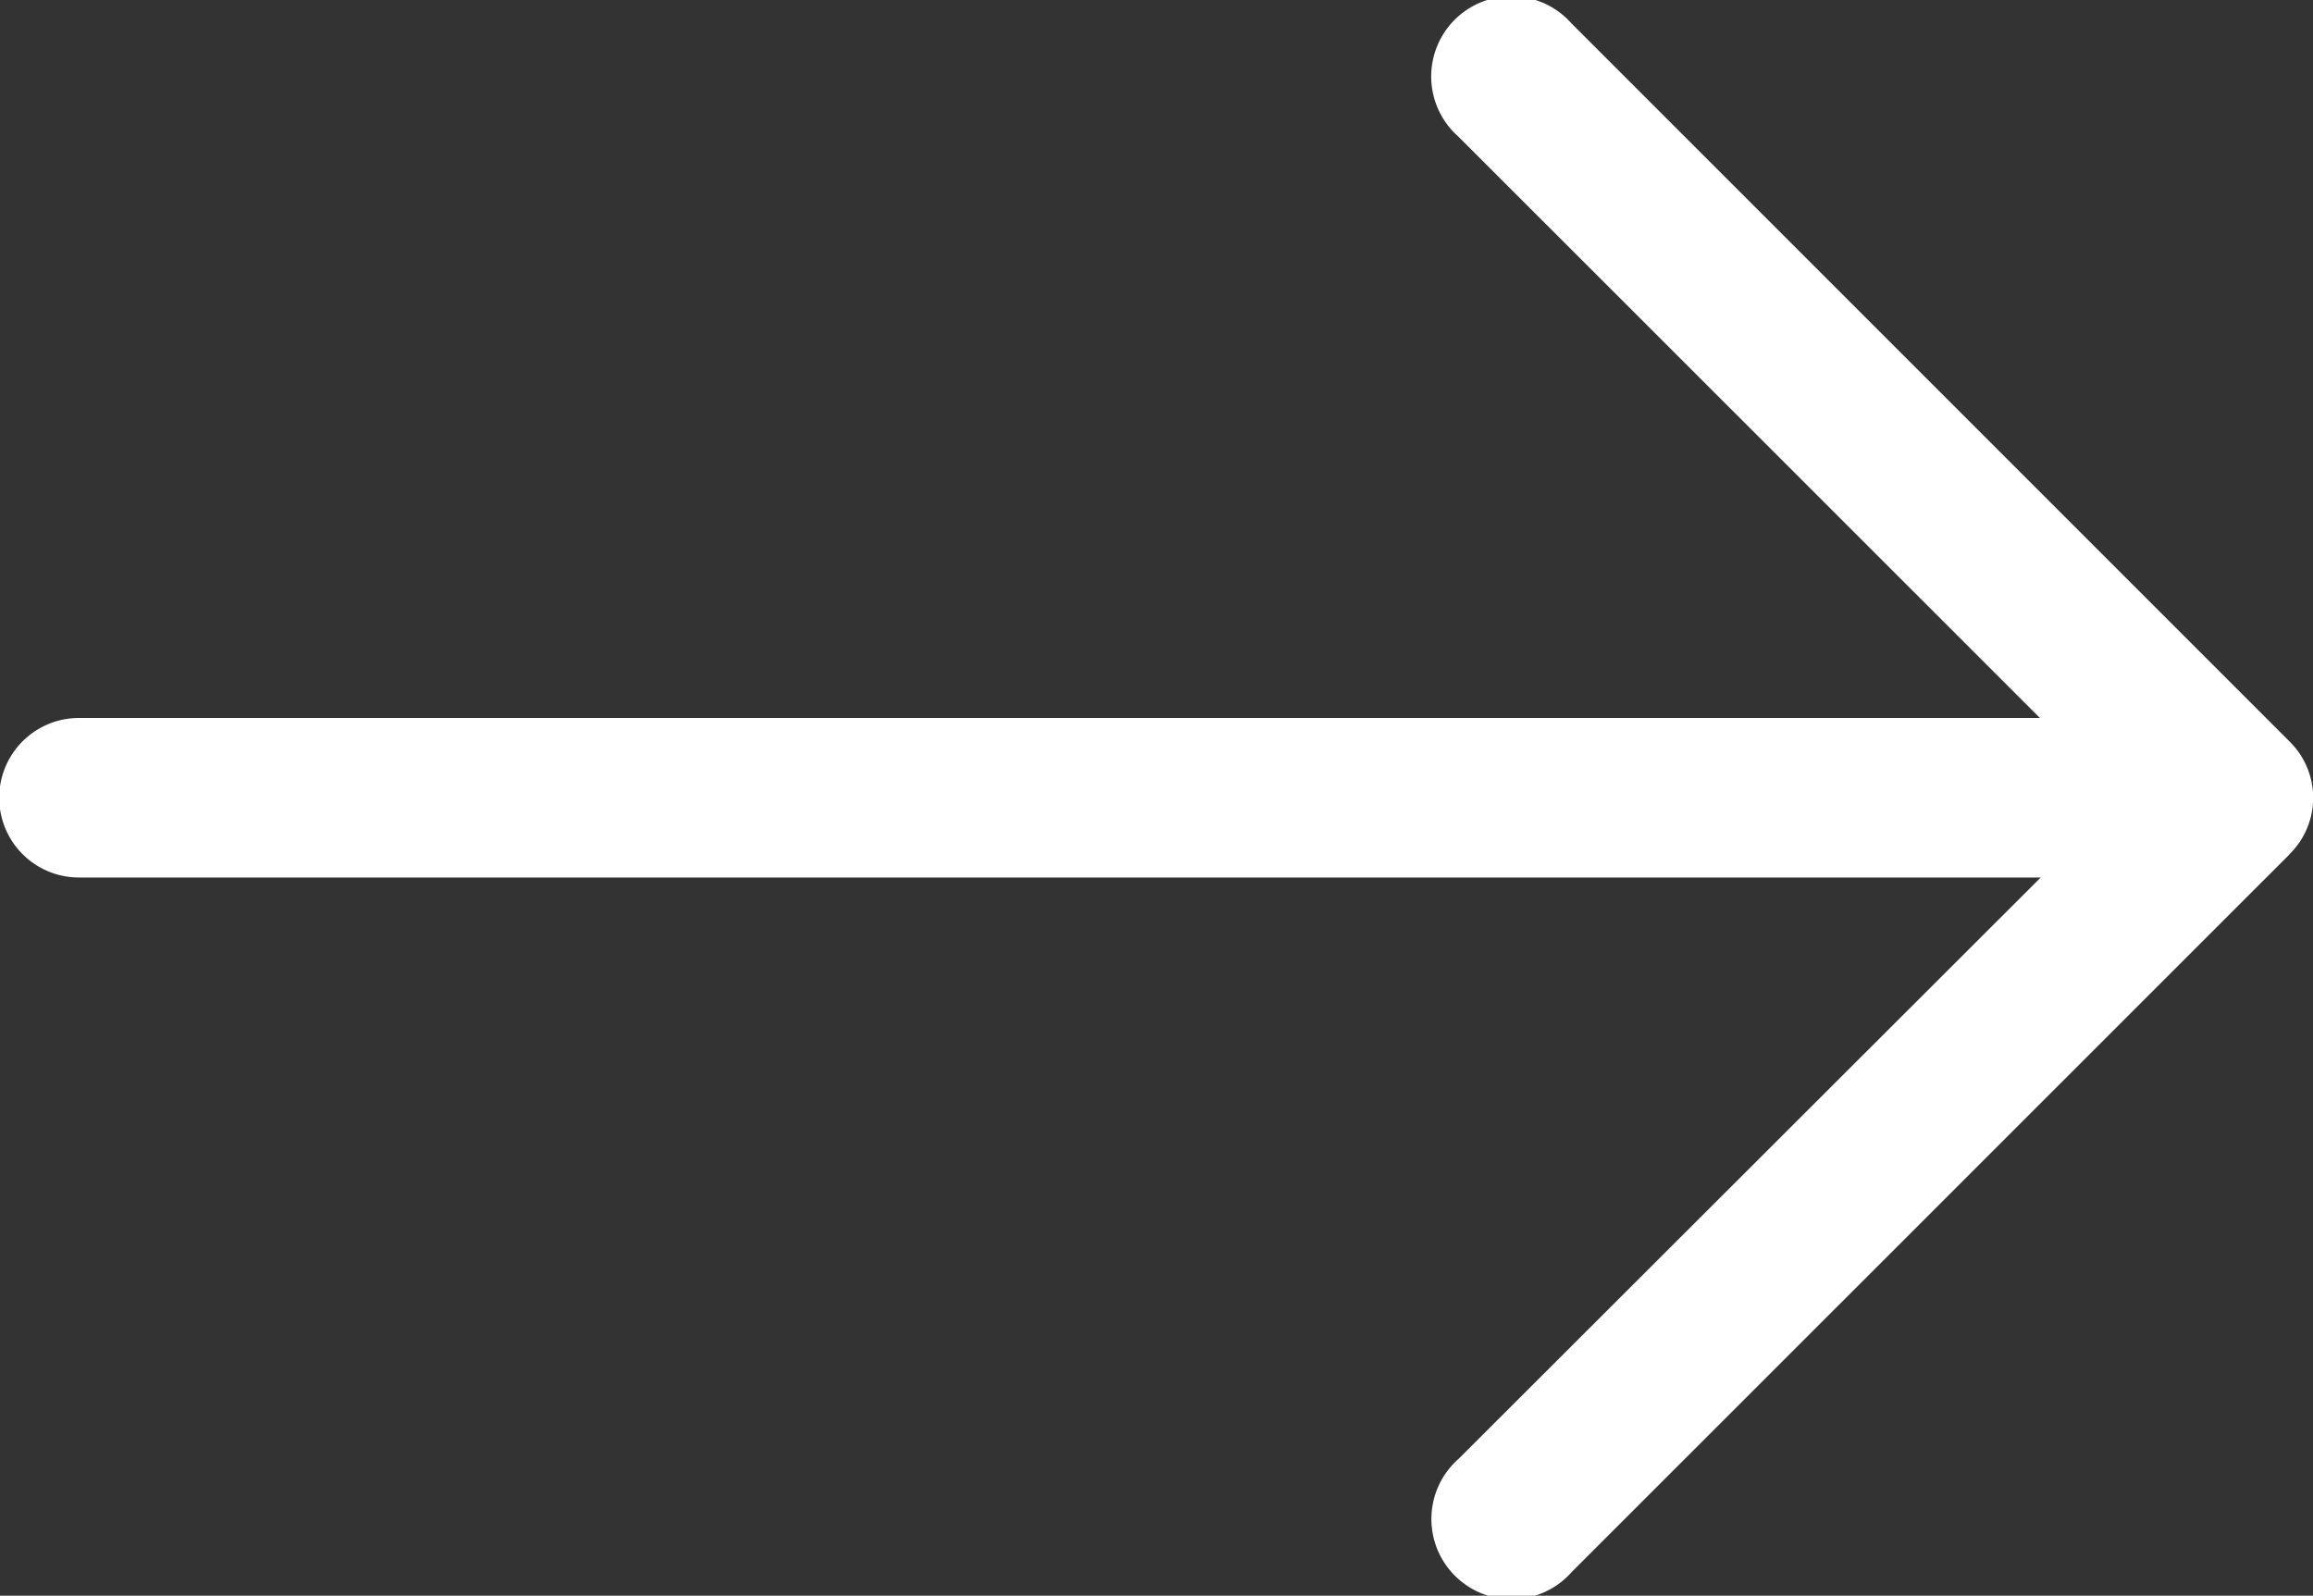 <svg xmlns="http://www.w3.org/2000/svg" width="11.714" height="8.081" viewBox="0 0 11.714 8.081"><rect x="0" y="0" width="11.714" height="8.081" fill="#333333" stroke="none"/><defs><style>.a{fill:#fff;}</style></defs><g transform="translate(-1 -5.996)"><path class="a" d="M12.595,10.323,8.96,13.957a.406.406,0,1,1-.573-.573l2.948-2.944H1.4a.4.4,0,1,1,0-.808h9.931L8.386,6.688a.406.406,0,1,1,.573-.573l3.635,3.635a.4.4,0,0,1,0,.573Z" transform="translate(0 0)"/></g></svg>